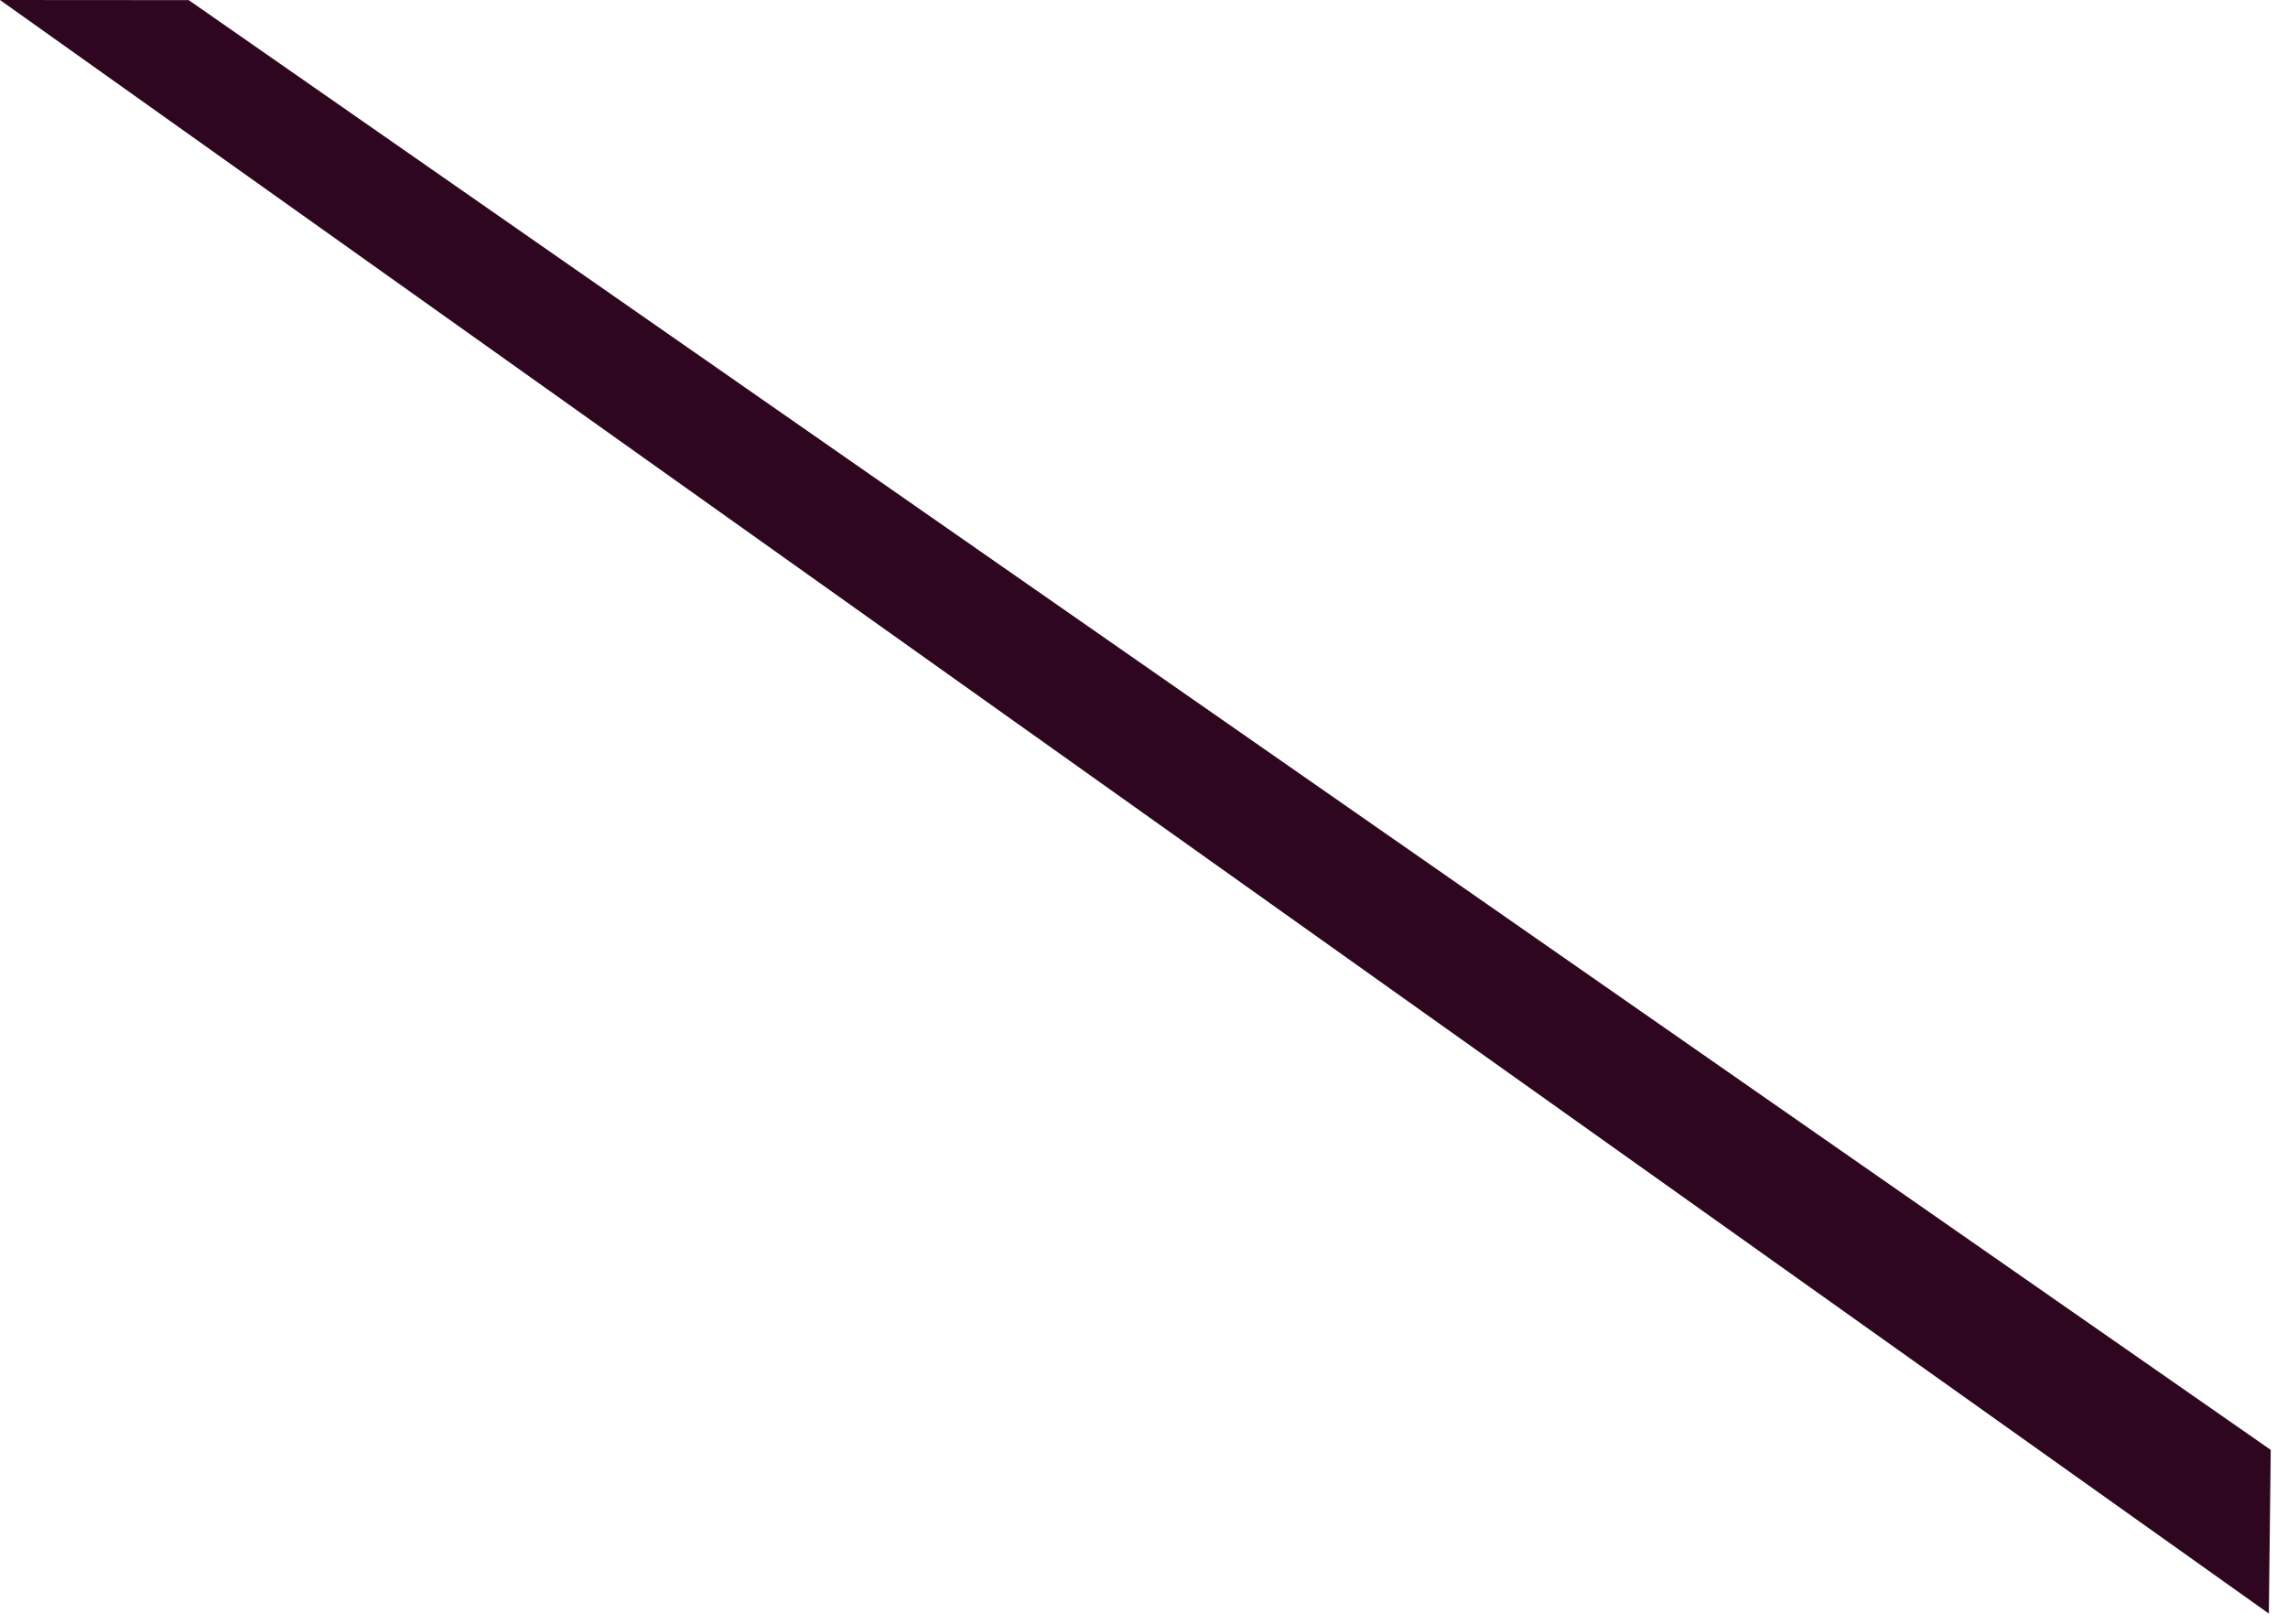 <?xml version="1.0" encoding="utf-8"?>
<svg xmlns="http://www.w3.org/2000/svg" fill="none" height="100%" overflow="visible" preserveAspectRatio="none" style="display: block;" viewBox="0 0 69 49" width="100%">
<path d="M68.423 48.676L0 0L5.692 0.004L68.479 43.737L68.423 48.676Z" fill="#2E0620" id="Vector"/>
</svg>